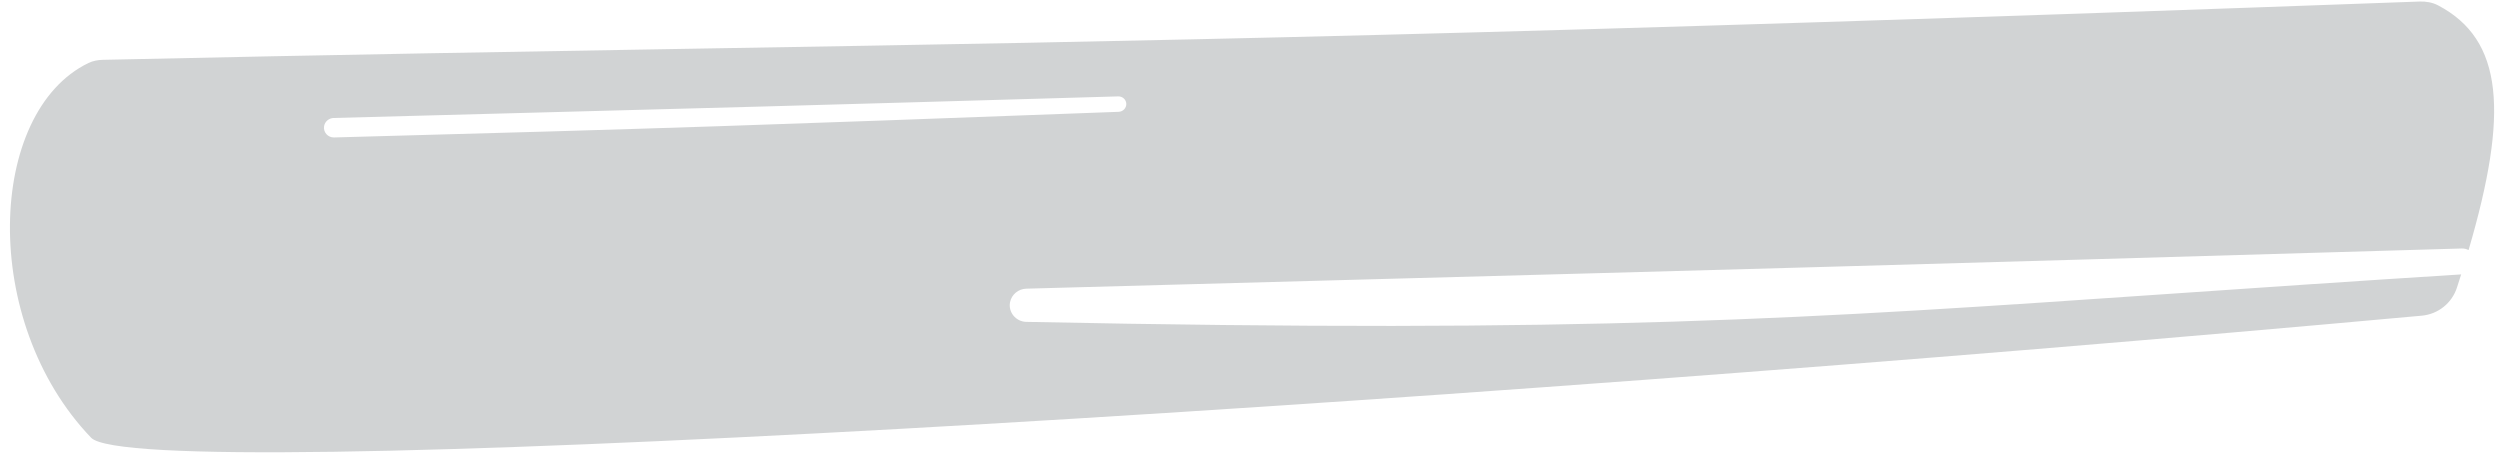<svg width="241" height="44" viewBox="0 0 241 44" fill="none" xmlns="http://www.w3.org/2000/svg">
<path fill-rule="evenodd" clip-rule="evenodd" d="M8.527 6.073C8.955 5.866 9.446 5.777 9.921 5.767C33.089 5.26 51.078 4.958 67.975 4.674C109.474 3.977 144.387 3.391 233.252 0.148C233.857 0.126 234.488 0.232 235.024 0.513C241.347 3.829 241.853 10.882 237.969 24.109C237.776 24.004 237.554 23.947 237.322 23.954C182.112 25.58 160.321 26.166 134.441 26.863C124.066 27.142 113.034 27.439 98.928 27.828C98.179 27.848 97.518 28.388 97.37 29.124C97.175 30.099 97.936 31.008 98.927 31.028C153.656 32.141 173.654 30.766 209.505 28.302C217.72 27.737 226.767 27.115 237.255 26.453C237.124 26.871 236.989 27.295 236.849 27.724C236.363 29.227 235.032 30.287 233.459 30.431C137.241 39.207 13.236 46.84 8.782 42.195C-1.979 30.973 -1.233 10.799 8.527 6.073ZM31.243 12.153C31.322 11.712 31.714 11.385 32.162 11.373C39.852 11.165 45.873 11.007 51.536 10.857C65.696 10.485 77.619 10.171 107.8 9.292C108.209 9.28 108.565 9.601 108.576 10.011C108.586 10.42 108.251 10.764 107.842 10.779L104.274 10.911L104.273 10.911C74.782 12.004 64.353 12.391 32.202 13.251C31.61 13.267 31.138 12.737 31.243 12.153Z" fill="#D1D3D4"/>
</svg>
